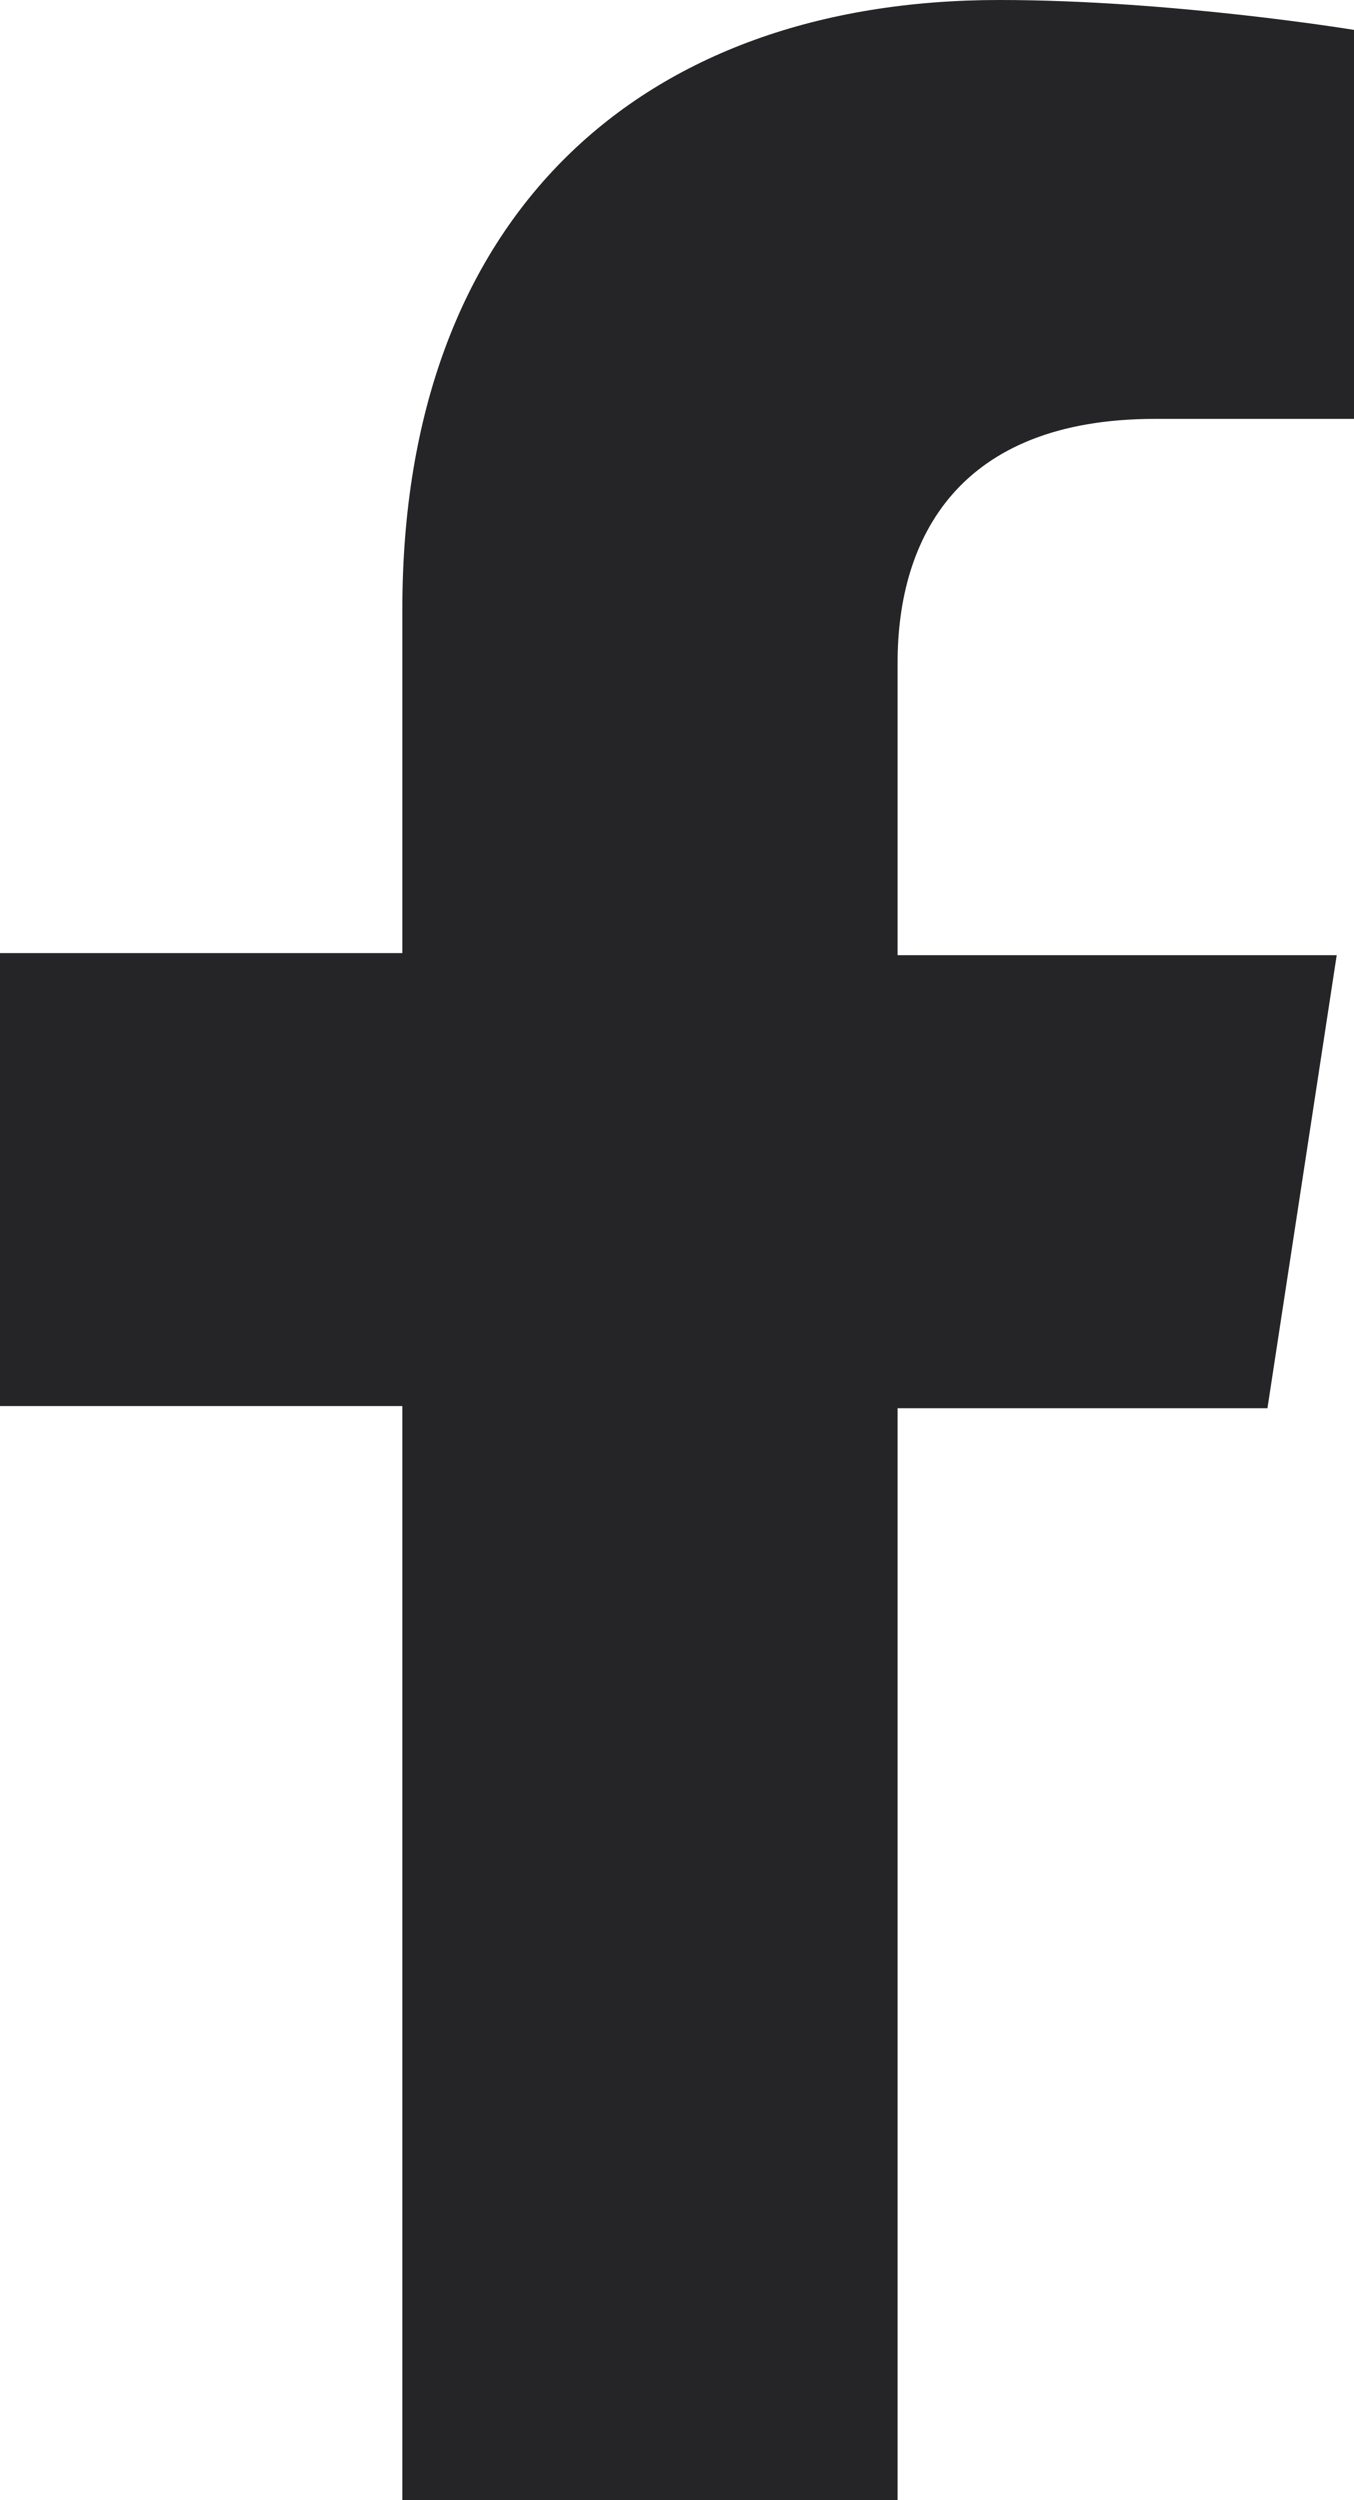 <svg xmlns:xlink="http://www.w3.org/1999/xlink" class="sc-ibYzZP kkJfXz MuiSvgIcon-root MuiSvgIcon-fontSizeMedium sc-jdrCGX fzkFOf" focusable="false" aria-hidden="true" viewBox="0 0 13 24" width="13" height="24" fill="none" xmlns="http://www.w3.org/2000/svg"><path d="M12.169 13.518L12.834 9.169H8.618V6.359C8.618 5.169 9.2 4.021 11.089 4.021H13V0.287C13 0.287 11.256 0 9.594 0C6.147 0 3.863 2.072 3.863 5.846V9.149H0V13.497H3.863V24H8.618V13.518H12.169Z" fill="#252427"></path></svg>